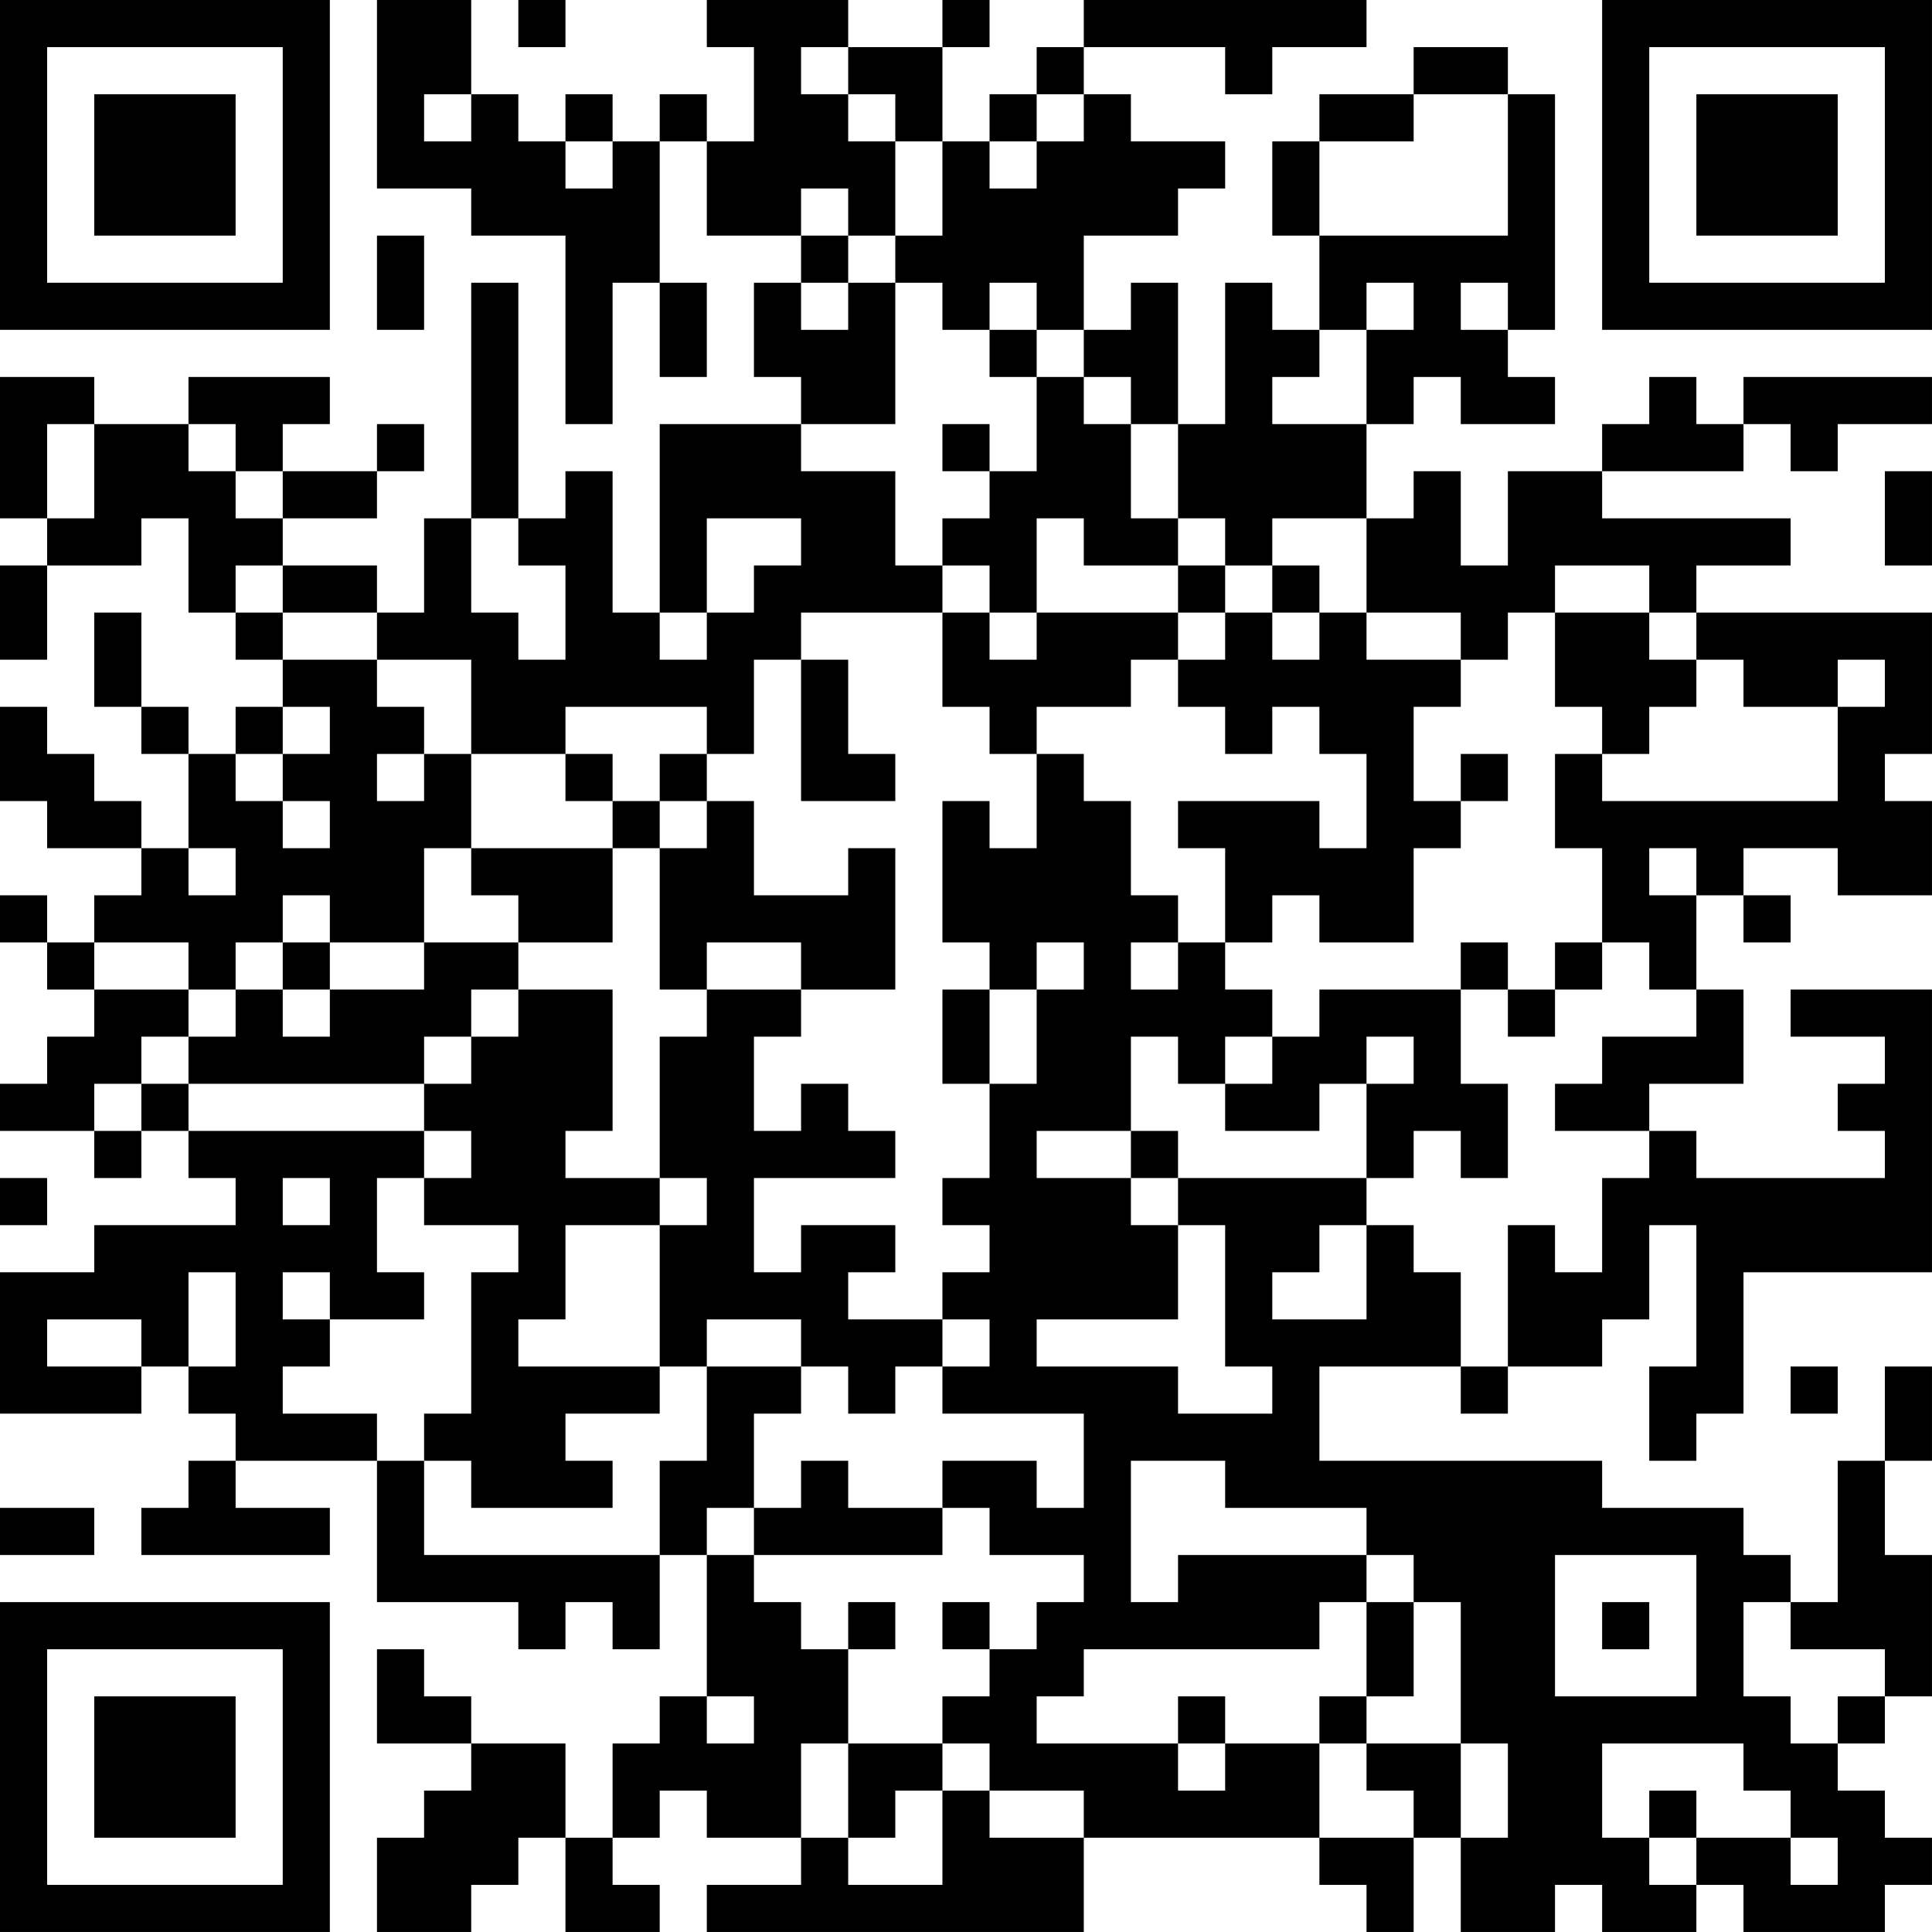 <?xml version="1.0" encoding="UTF-8"?>
<svg xmlns="http://www.w3.org/2000/svg" version="1.1" width="300" height="300" viewBox="0 0 300 300"><rect x="0" y="0" width="300" height="300" fill="#ffffff"/><g transform="scale(7.317)"><g transform="translate(0,0)"><path fill-rule="evenodd" d="M8 0L8 4L10 4L10 5L12 5L12 9L13 9L13 6L14 6L14 8L15 8L15 6L14 6L14 3L15 3L15 5L17 5L17 6L16 6L16 8L17 8L17 9L14 9L14 13L13 13L13 10L12 10L12 11L11 11L11 6L10 6L10 11L9 11L9 13L8 13L8 12L6 12L6 11L8 11L8 10L9 10L9 9L8 9L8 10L6 10L6 9L7 9L7 8L4 8L4 9L2 9L2 8L0 8L0 11L1 11L1 12L0 12L0 14L1 14L1 12L3 12L3 11L4 11L4 13L5 13L5 14L6 14L6 15L5 15L5 16L4 16L4 15L3 15L3 13L2 13L2 15L3 15L3 16L4 16L4 18L3 18L3 17L2 17L2 16L1 16L1 15L0 15L0 17L1 17L1 18L3 18L3 19L2 19L2 20L1 20L1 19L0 19L0 20L1 20L1 21L2 21L2 22L1 22L1 23L0 23L0 24L2 24L2 25L3 25L3 24L4 24L4 25L5 25L5 26L2 26L2 27L0 27L0 30L3 30L3 29L4 29L4 30L5 30L5 31L4 31L4 32L3 32L3 33L7 33L7 32L5 32L5 31L8 31L8 34L11 34L11 35L12 35L12 34L13 34L13 35L14 35L14 33L15 33L15 36L14 36L14 37L13 37L13 39L12 39L12 37L10 37L10 36L9 36L9 35L8 35L8 37L10 37L10 38L9 38L9 39L8 39L8 41L10 41L10 40L11 40L11 39L12 39L12 41L14 41L14 40L13 40L13 39L14 39L14 38L15 38L15 39L17 39L17 40L15 40L15 41L23 41L23 39L28 39L28 40L29 40L29 41L30 41L30 39L31 39L31 41L33 41L33 40L34 40L34 41L36 41L36 40L37 40L37 41L40 41L40 40L41 40L41 39L40 39L40 38L39 38L39 37L40 37L40 36L41 36L41 33L40 33L40 31L41 31L41 29L40 29L40 31L39 31L39 34L38 34L38 33L37 33L37 32L34 32L34 31L28 31L28 29L31 29L31 30L32 30L32 29L34 29L34 28L35 28L35 26L36 26L36 29L35 29L35 31L36 31L36 30L37 30L37 27L41 27L41 21L38 21L38 22L40 22L40 23L39 23L39 24L40 24L40 25L36 25L36 24L35 24L35 23L37 23L37 21L36 21L36 19L37 19L37 20L38 20L38 19L37 19L37 18L39 18L39 19L41 19L41 17L40 17L40 16L41 16L41 13L36 13L36 12L38 12L38 11L34 11L34 10L37 10L37 9L38 9L38 10L39 10L39 9L41 9L41 8L37 8L37 9L36 9L36 8L35 8L35 9L34 9L34 10L32 10L32 12L31 12L31 10L30 10L30 11L29 11L29 9L30 9L30 8L31 8L31 9L33 9L33 8L32 8L32 7L33 7L33 2L32 2L32 1L30 1L30 2L28 2L28 3L27 3L27 5L28 5L28 7L27 7L27 6L26 6L26 9L25 9L25 6L24 6L24 7L23 7L23 5L25 5L25 4L26 4L26 3L24 3L24 2L23 2L23 1L26 1L26 2L27 2L27 1L29 1L29 0L23 0L23 1L22 1L22 2L21 2L21 3L20 3L20 1L21 1L21 0L20 0L20 1L18 1L18 0L15 0L15 1L16 1L16 3L15 3L15 2L14 2L14 3L13 3L13 2L12 2L12 3L11 3L11 2L10 2L10 0ZM11 0L11 1L12 1L12 0ZM17 1L17 2L18 2L18 3L19 3L19 5L18 5L18 4L17 4L17 5L18 5L18 6L17 6L17 7L18 7L18 6L19 6L19 9L17 9L17 10L19 10L19 12L20 12L20 13L17 13L17 14L16 14L16 16L15 16L15 15L12 15L12 16L10 16L10 14L8 14L8 13L6 13L6 12L5 12L5 13L6 13L6 14L8 14L8 15L9 15L9 16L8 16L8 17L9 17L9 16L10 16L10 18L9 18L9 20L7 20L7 19L6 19L6 20L5 20L5 21L4 21L4 20L2 20L2 21L4 21L4 22L3 22L3 23L2 23L2 24L3 24L3 23L4 23L4 24L9 24L9 25L8 25L8 27L9 27L9 28L7 28L7 27L6 27L6 28L7 28L7 29L6 29L6 30L8 30L8 31L9 31L9 33L14 33L14 31L15 31L15 29L17 29L17 30L16 30L16 32L15 32L15 33L16 33L16 34L17 34L17 35L18 35L18 37L17 37L17 39L18 39L18 40L20 40L20 38L21 38L21 39L23 39L23 38L21 38L21 37L20 37L20 36L21 36L21 35L22 35L22 34L23 34L23 33L21 33L21 32L20 32L20 31L22 31L22 32L23 32L23 30L20 30L20 29L21 29L21 28L20 28L20 27L21 27L21 26L20 26L20 25L21 25L21 23L22 23L22 21L23 21L23 20L22 20L22 21L21 21L21 20L20 20L20 17L21 17L21 18L22 18L22 16L23 16L23 17L24 17L24 19L25 19L25 20L24 20L24 21L25 21L25 20L26 20L26 21L27 21L27 22L26 22L26 23L25 23L25 22L24 22L24 24L22 24L22 25L24 25L24 26L25 26L25 28L22 28L22 29L25 29L25 30L27 30L27 29L26 29L26 26L25 26L25 25L29 25L29 26L28 26L28 27L27 27L27 28L29 28L29 26L30 26L30 27L31 27L31 29L32 29L32 26L33 26L33 27L34 27L34 25L35 25L35 24L33 24L33 23L34 23L34 22L36 22L36 21L35 21L35 20L34 20L34 18L33 18L33 16L34 16L34 17L39 17L39 15L40 15L40 14L39 14L39 15L37 15L37 14L36 14L36 13L35 13L35 12L33 12L33 13L32 13L32 14L31 14L31 13L29 13L29 11L27 11L27 12L26 12L26 11L25 11L25 9L24 9L24 8L23 8L23 7L22 7L22 6L21 6L21 7L20 7L20 6L19 6L19 5L20 5L20 3L19 3L19 2L18 2L18 1ZM9 2L9 3L10 3L10 2ZM22 2L22 3L21 3L21 4L22 4L22 3L23 3L23 2ZM30 2L30 3L28 3L28 5L32 5L32 2ZM12 3L12 4L13 4L13 3ZM8 5L8 7L9 7L9 5ZM29 6L29 7L28 7L28 8L27 8L27 9L29 9L29 7L30 7L30 6ZM31 6L31 7L32 7L32 6ZM21 7L21 8L22 8L22 10L21 10L21 9L20 9L20 10L21 10L21 11L20 11L20 12L21 12L21 13L20 13L20 15L21 15L21 16L22 16L22 15L24 15L24 14L25 14L25 15L26 15L26 16L27 16L27 15L28 15L28 16L29 16L29 18L28 18L28 17L25 17L25 18L26 18L26 20L27 20L27 19L28 19L28 20L30 20L30 18L31 18L31 17L32 17L32 16L31 16L31 17L30 17L30 15L31 15L31 14L29 14L29 13L28 13L28 12L27 12L27 13L26 13L26 12L25 12L25 11L24 11L24 9L23 9L23 8L22 8L22 7ZM1 9L1 11L2 11L2 9ZM4 9L4 10L5 10L5 11L6 11L6 10L5 10L5 9ZM40 10L40 12L41 12L41 10ZM10 11L10 13L11 13L11 14L12 14L12 12L11 12L11 11ZM15 11L15 13L14 13L14 14L15 14L15 13L16 13L16 12L17 12L17 11ZM22 11L22 13L21 13L21 14L22 14L22 13L25 13L25 14L26 14L26 13L25 13L25 12L23 12L23 11ZM27 13L27 14L28 14L28 13ZM33 13L33 15L34 15L34 16L35 16L35 15L36 15L36 14L35 14L35 13ZM17 14L17 17L19 17L19 16L18 16L18 14ZM6 15L6 16L5 16L5 17L6 17L6 18L7 18L7 17L6 17L6 16L7 16L7 15ZM12 16L12 17L13 17L13 18L10 18L10 19L11 19L11 20L9 20L9 21L7 21L7 20L6 20L6 21L5 21L5 22L4 22L4 23L9 23L9 24L10 24L10 25L9 25L9 26L11 26L11 27L10 27L10 30L9 30L9 31L10 31L10 32L13 32L13 31L12 31L12 30L14 30L14 29L15 29L15 28L17 28L17 29L18 29L18 30L19 30L19 29L20 29L20 28L18 28L18 27L19 27L19 26L17 26L17 27L16 27L16 25L19 25L19 24L18 24L18 23L17 23L17 24L16 24L16 22L17 22L17 21L19 21L19 18L18 18L18 19L16 19L16 17L15 17L15 16L14 16L14 17L13 17L13 16ZM14 17L14 18L13 18L13 20L11 20L11 21L10 21L10 22L9 22L9 23L10 23L10 22L11 22L11 21L13 21L13 24L12 24L12 25L14 25L14 26L12 26L12 28L11 28L11 29L14 29L14 26L15 26L15 25L14 25L14 22L15 22L15 21L17 21L17 20L15 20L15 21L14 21L14 18L15 18L15 17ZM4 18L4 19L5 19L5 18ZM35 18L35 19L36 19L36 18ZM31 20L31 21L28 21L28 22L27 22L27 23L26 23L26 24L28 24L28 23L29 23L29 25L30 25L30 24L31 24L31 25L32 25L32 23L31 23L31 21L32 21L32 22L33 22L33 21L34 21L34 20L33 20L33 21L32 21L32 20ZM6 21L6 22L7 22L7 21ZM20 21L20 23L21 23L21 21ZM29 22L29 23L30 23L30 22ZM24 24L24 25L25 25L25 24ZM0 25L0 26L1 26L1 25ZM6 25L6 26L7 26L7 25ZM4 27L4 29L5 29L5 27ZM1 28L1 29L3 29L3 28ZM38 29L38 30L39 30L39 29ZM17 31L17 32L16 32L16 33L20 33L20 32L18 32L18 31ZM24 31L24 34L25 34L25 33L29 33L29 34L28 34L28 35L23 35L23 36L22 36L22 37L25 37L25 38L26 38L26 37L28 37L28 39L30 39L30 38L29 38L29 37L31 37L31 39L32 39L32 37L31 37L31 34L30 34L30 33L29 33L29 32L26 32L26 31ZM0 32L0 33L2 33L2 32ZM33 33L33 36L36 36L36 33ZM18 34L18 35L19 35L19 34ZM20 34L20 35L21 35L21 34ZM29 34L29 36L28 36L28 37L29 37L29 36L30 36L30 34ZM34 34L34 35L35 35L35 34ZM37 34L37 36L38 36L38 37L39 37L39 36L40 36L40 35L38 35L38 34ZM15 36L15 37L16 37L16 36ZM25 36L25 37L26 37L26 36ZM18 37L18 39L19 39L19 38L20 38L20 37ZM34 37L34 39L35 39L35 40L36 40L36 39L38 39L38 40L39 40L39 39L38 39L38 38L37 38L37 37ZM35 38L35 39L36 39L36 38ZM0 0L0 7L7 7L7 0ZM1 1L1 6L6 6L6 1ZM2 2L2 5L5 5L5 2ZM34 0L34 7L41 7L41 0ZM35 1L35 6L40 6L40 1ZM36 2L36 5L39 5L39 2ZM0 34L0 41L7 41L7 34ZM1 35L1 40L6 40L6 35ZM2 36L2 39L5 39L5 36Z" fill="#000000"/></g></g></svg>
